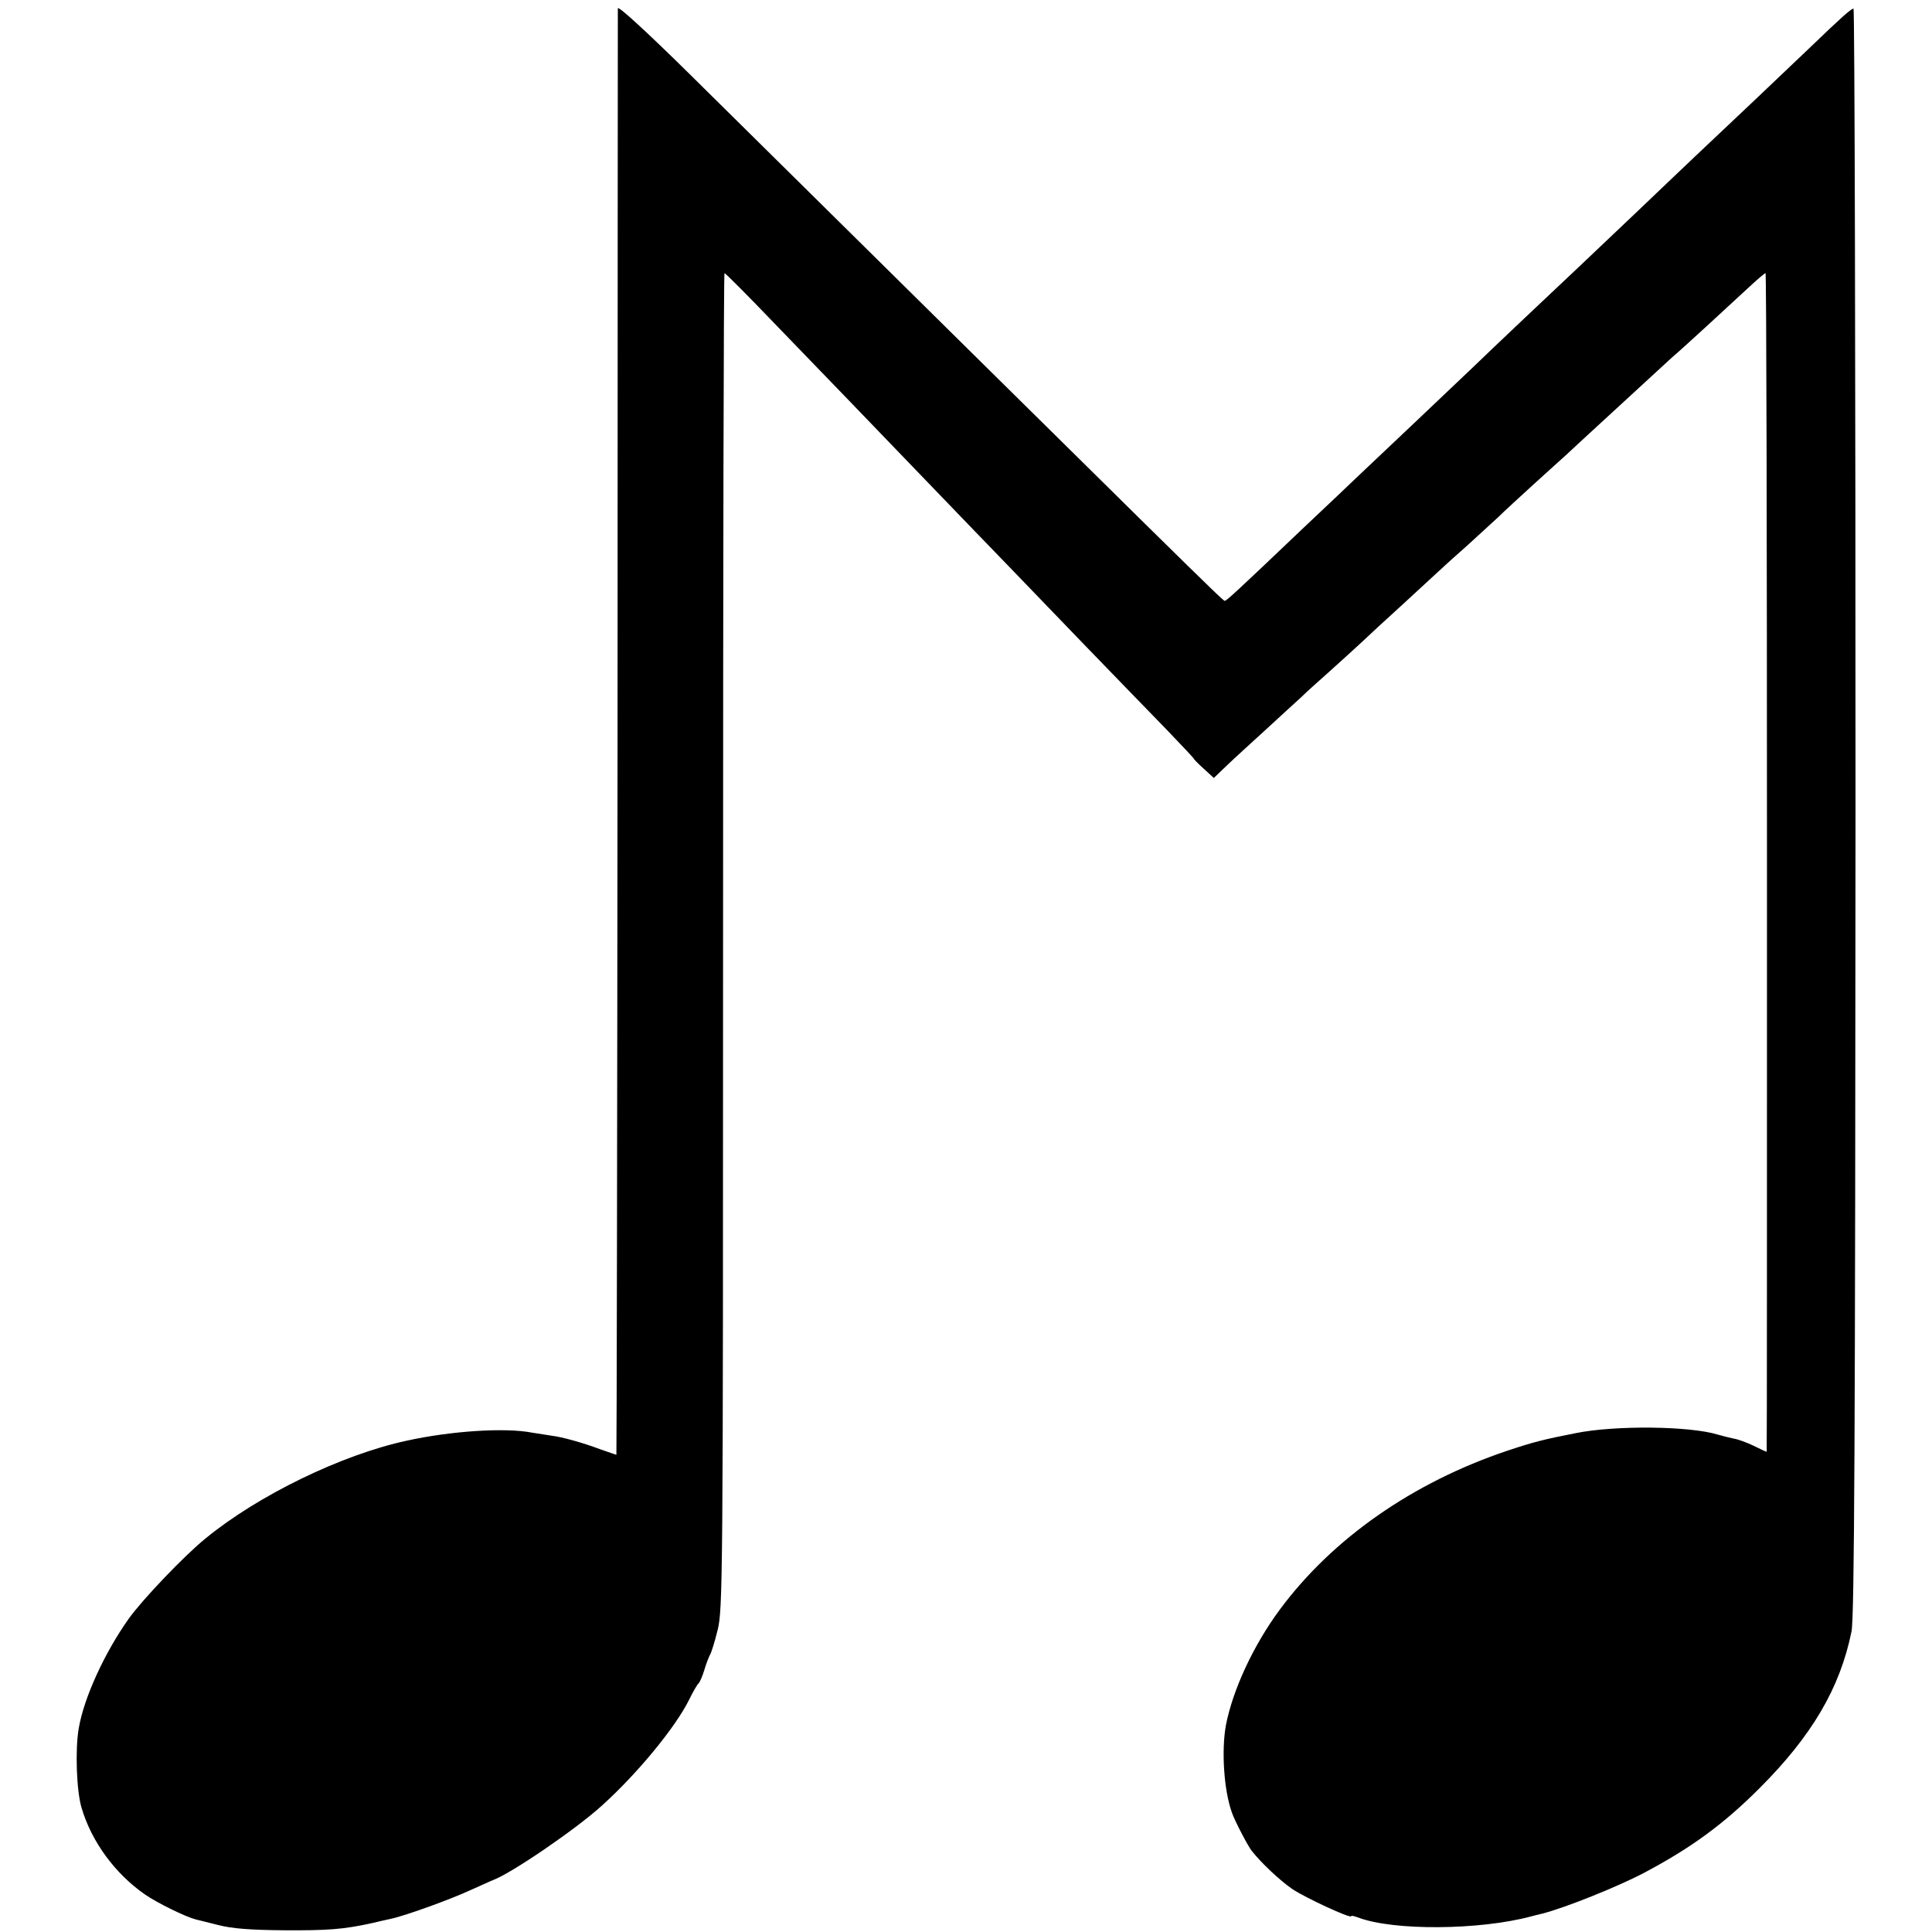 <?xml version="1.0" standalone="no"?>
<!DOCTYPE svg PUBLIC "-//W3C//DTD SVG 20010904//EN"
 "http://www.w3.org/TR/2001/REC-SVG-20010904/DTD/svg10.dtd">
<svg version="1.0" xmlns="http://www.w3.org/2000/svg"
 width="672pt" height="672pt" viewBox="0 0 672 672"
 preserveAspectRatio="xMidYMid meet">
<g transform="translate(0,672) scale(0.1,-0.1)"
fill="#000000" stroke="none">
<path d="M2149 6691 c0 -9 -1 -1144 -1 -2523 -1 -1380 -3 -2508 -4 -2508 -2 0
-27 9 -56 19 -64 24 -134 43 -168 47 -14 2 -45 7 -70 11 -93 18 -280 6 -435
-28 -227 -49 -517 -190 -700 -340 -74 -60 -220 -213 -267 -279 -84 -118 -156
-275 -174 -381 -13 -73 -8 -220 10 -278 35 -118 117 -229 221 -301 42 -29 140
-77 175 -86 8 -2 44 -11 80 -20 46 -12 111 -17 225 -18 154 -1 208 3 305 24
25 6 56 13 70 16 48 10 206 67 275 99 39 17 75 34 81 36 64 24 288 177 378
259 122 110 255 271 303 368 14 29 29 54 33 57 3 2 13 23 20 47 7 24 17 48 20
53 4 6 16 44 26 85 18 72 19 161 19 2398 0 1277 2 2322 5 2322 3 0 80 -77 170
-171 91 -94 206 -213 255 -264 50 -52 178 -185 285 -296 107 -111 231 -240
275 -285 44 -46 163 -169 265 -275 102 -105 230 -238 286 -295 55 -57 99 -104
97 -104 -1 0 13 -15 33 -33 l36 -33 48 46 c26 25 88 81 136 125 48 44 102 94
120 110 17 17 62 57 99 90 37 33 86 78 110 100 23 22 87 81 141 130 54 50 111
102 127 117 16 15 61 56 101 91 39 36 87 80 107 98 19 19 75 70 123 114 49 44
100 91 115 104 14 13 73 68 131 121 190 175 215 198 236 217 29 24 193 175
263 240 31 29 59 53 62 53 3 0 5 -922 5 -2050 0 -1127 0 -2050 -1 -2050 -1 0
-21 9 -45 21 -23 11 -55 23 -69 25 -14 3 -39 9 -56 14 -97 30 -357 33 -495 5
-112 -22 -147 -31 -237 -61 -328 -110 -608 -305 -791 -552 -92 -124 -164 -279
-188 -403 -16 -88 -7 -227 21 -304 9 -27 56 -117 69 -133 33 -42 97 -102 140
-132 46 -31 206 -105 206 -95 0 3 11 0 25 -5 122 -46 420 -44 600 4 6 2 24 6
40 10 81 21 261 93 354 142 164 87 276 169 401 294 182 182 280 348 320 545
10 47 13 678 14 2852 0 1536 -3 2793 -7 2793 -8 0 -42 -30 -151 -135 -53 -51
-323 -307 -401 -380 -23 -22 -118 -112 -210 -200 -93 -88 -180 -171 -195 -185
-64 -60 -317 -299 -364 -345 -54 -52 -326 -309 -401 -380 -23 -22 -108 -103
-190 -180 -232 -221 -269 -255 -275 -255 -7 0 -106 98 -1857 1828 -148 146
-253 243 -254 233z"/>
</g>
</svg>
